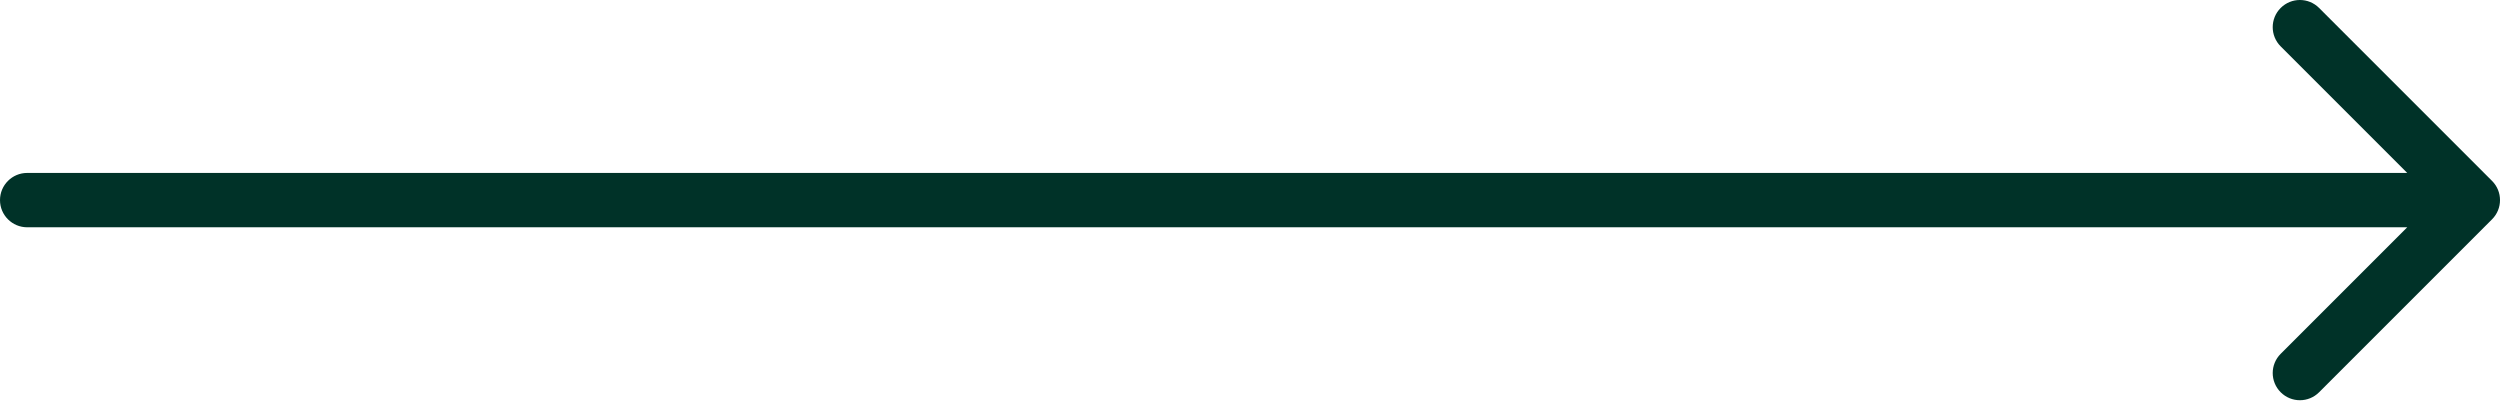 <svg width="92" height="15" viewBox="0 0 92 15" fill="none" xmlns="http://www.w3.org/2000/svg">
<path d="M1 6.364C0.448 6.364 4.82823e-08 6.812 0 7.364C-4.82823e-08 7.916 0.448 8.364 1 8.364L1 6.364ZM91.707 8.071C92.098 7.681 92.098 7.047 91.707 6.657L85.343 0.293C84.953 -0.098 84.32 -0.098 83.929 0.293C83.538 0.683 83.538 1.317 83.929 1.707L89.586 7.364L83.929 13.021C83.538 13.411 83.538 14.044 83.929 14.435C84.32 14.826 84.953 14.826 85.343 14.435L91.707 8.071ZM1 7.364L1 8.364L91 8.364L91 7.364L91 6.364L1 6.364L1 7.364Z" fill="#003228"/>
</svg>
